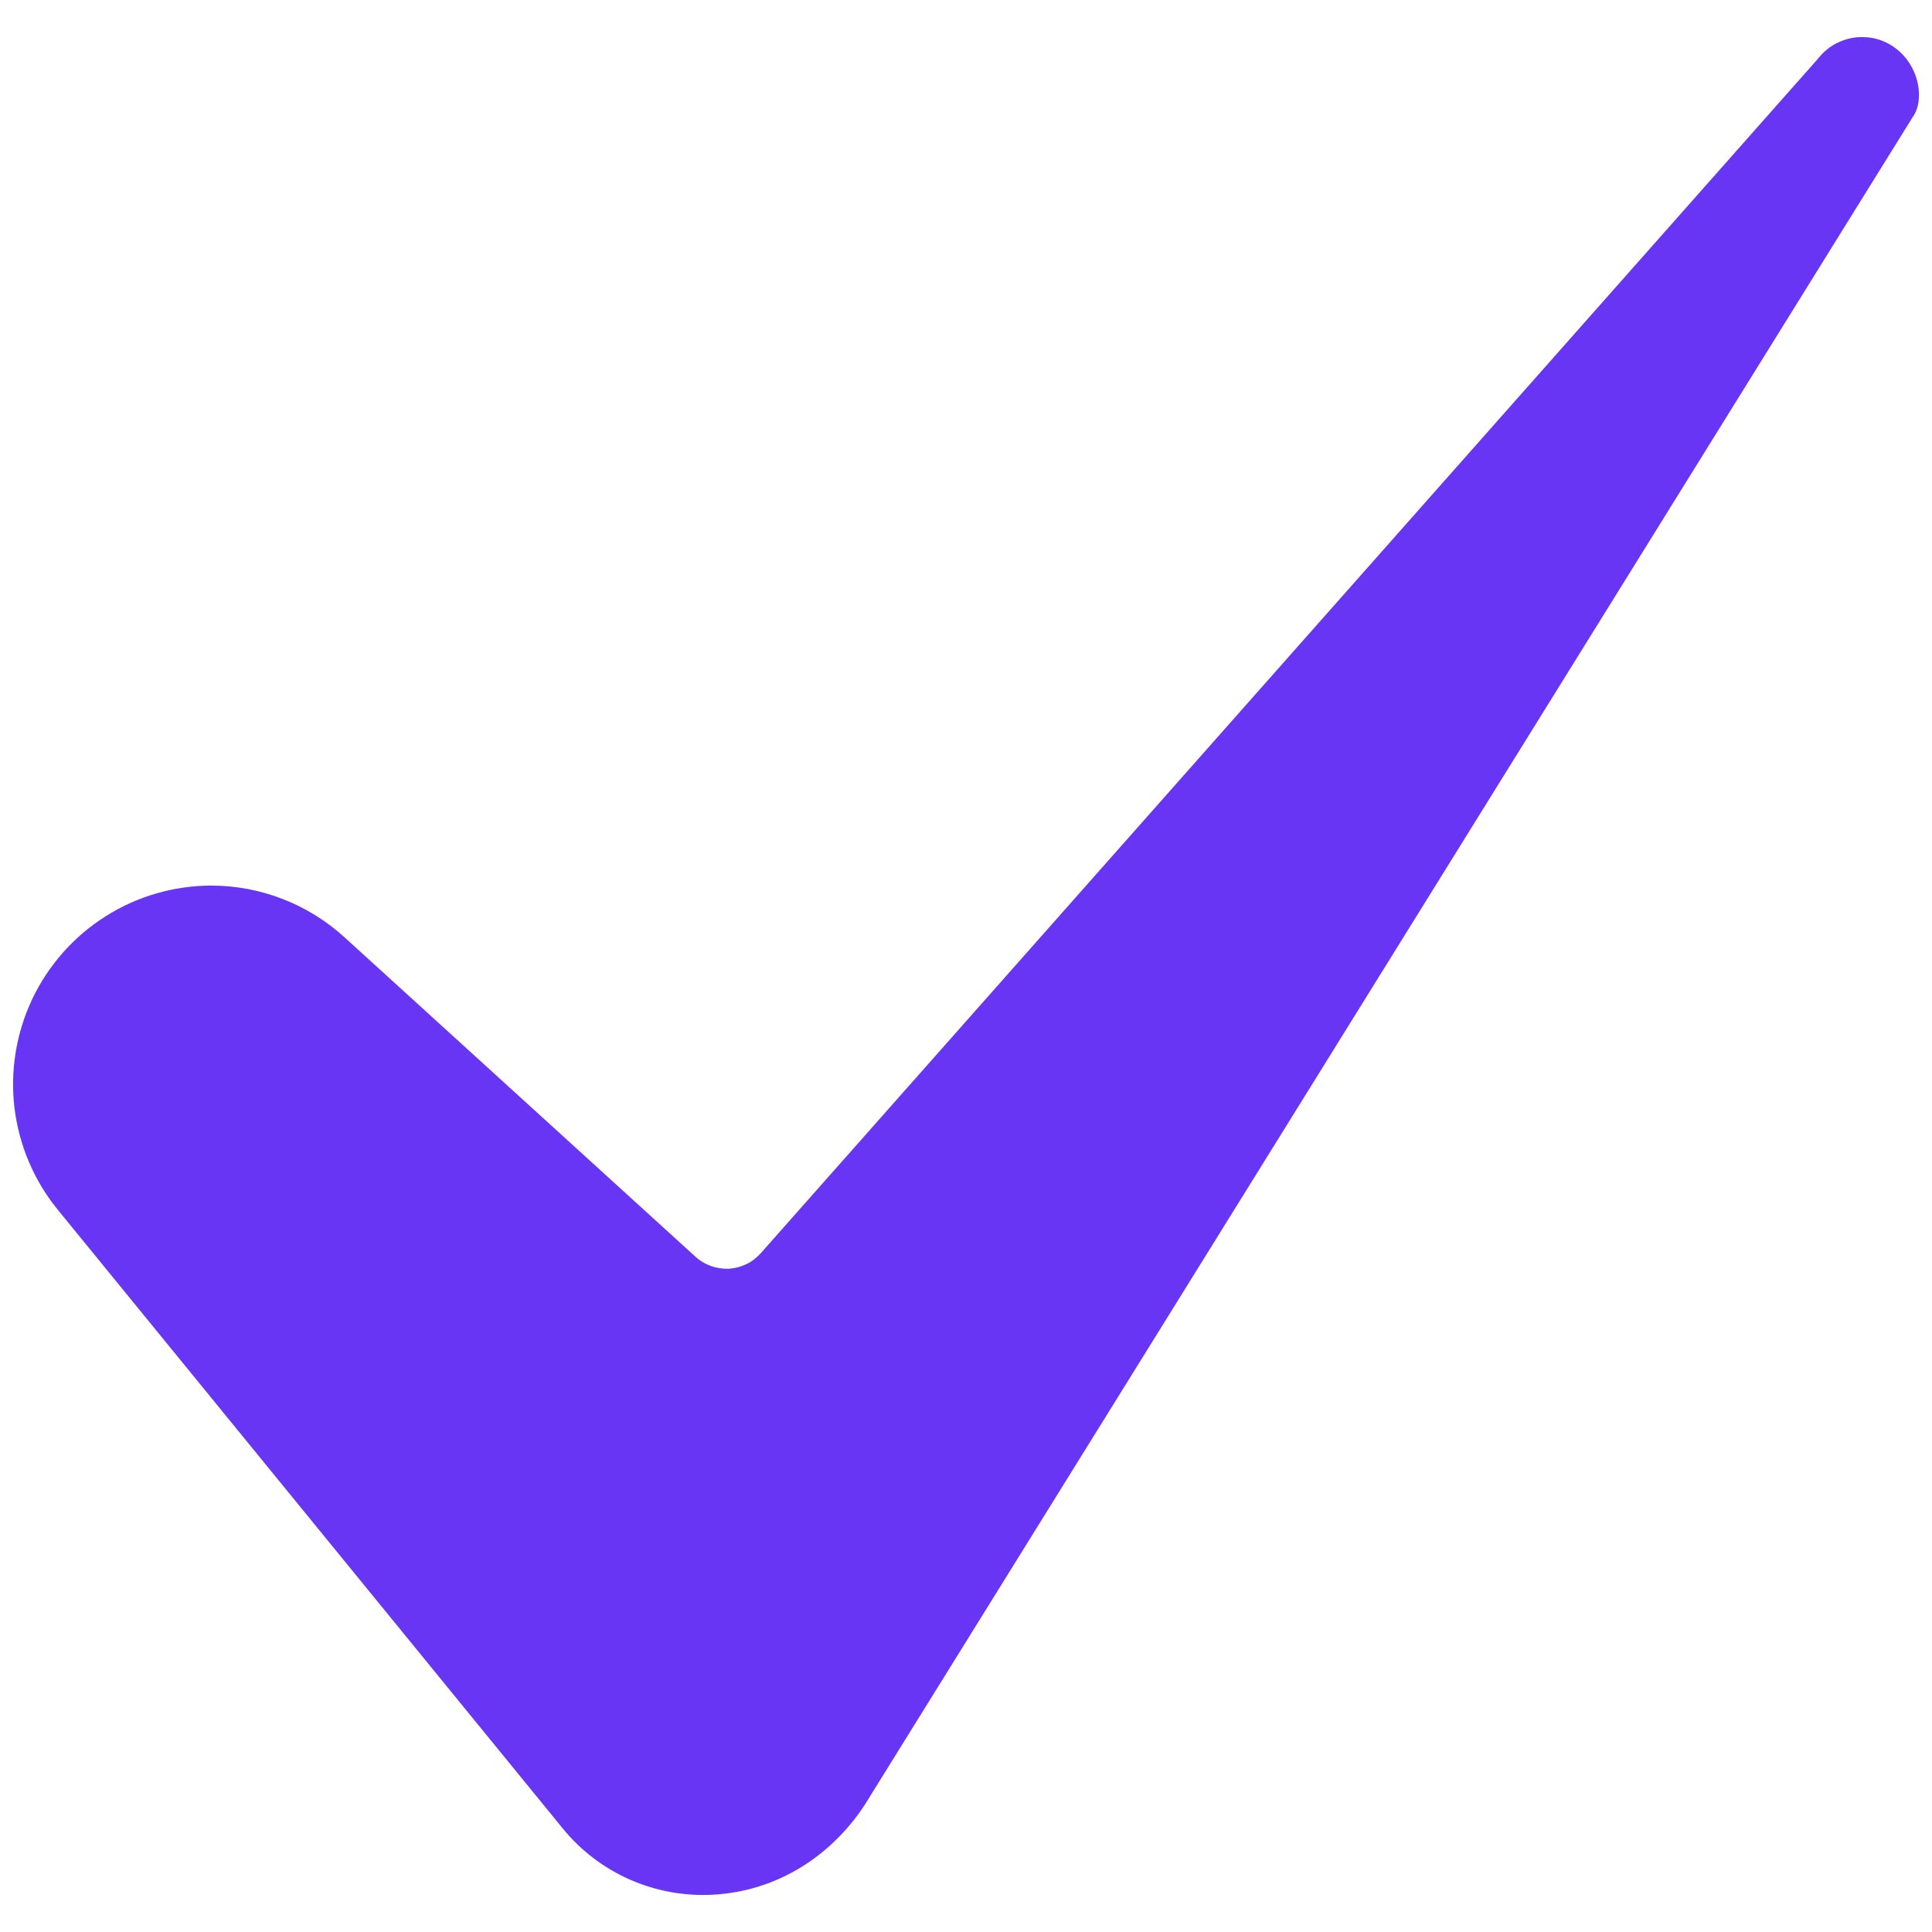 <svg width="16" height="16" viewBox="0 0 16 16" fill="none" xmlns="http://www.w3.org/2000/svg">
<path d="M1.749 7.334C1.438 7.335 1.134 7.423 0.872 7.59C0.61 7.756 0.4 7.994 0.267 8.274C0.134 8.555 0.083 8.868 0.12 9.176C0.158 9.485 0.281 9.776 0.477 10.017L4.656 15.137C4.805 15.322 4.996 15.468 5.214 15.565C5.431 15.661 5.668 15.704 5.905 15.691C6.412 15.664 6.87 15.392 7.162 14.946L15.843 0.965C15.845 0.963 15.846 0.961 15.848 0.958C15.929 0.833 15.903 0.585 15.735 0.43C15.688 0.387 15.634 0.354 15.575 0.333C15.515 0.312 15.452 0.304 15.389 0.308C15.327 0.312 15.265 0.33 15.21 0.358C15.153 0.387 15.104 0.427 15.064 0.476C15.061 0.48 15.058 0.484 15.055 0.487L6.3 10.379C6.266 10.417 6.226 10.448 6.181 10.469C6.135 10.491 6.086 10.504 6.036 10.507C5.986 10.509 5.936 10.502 5.888 10.485C5.841 10.468 5.797 10.442 5.76 10.408L2.855 7.764C2.553 7.488 2.158 7.334 1.749 7.334Z" fill="#6835F4"/>
</svg>
